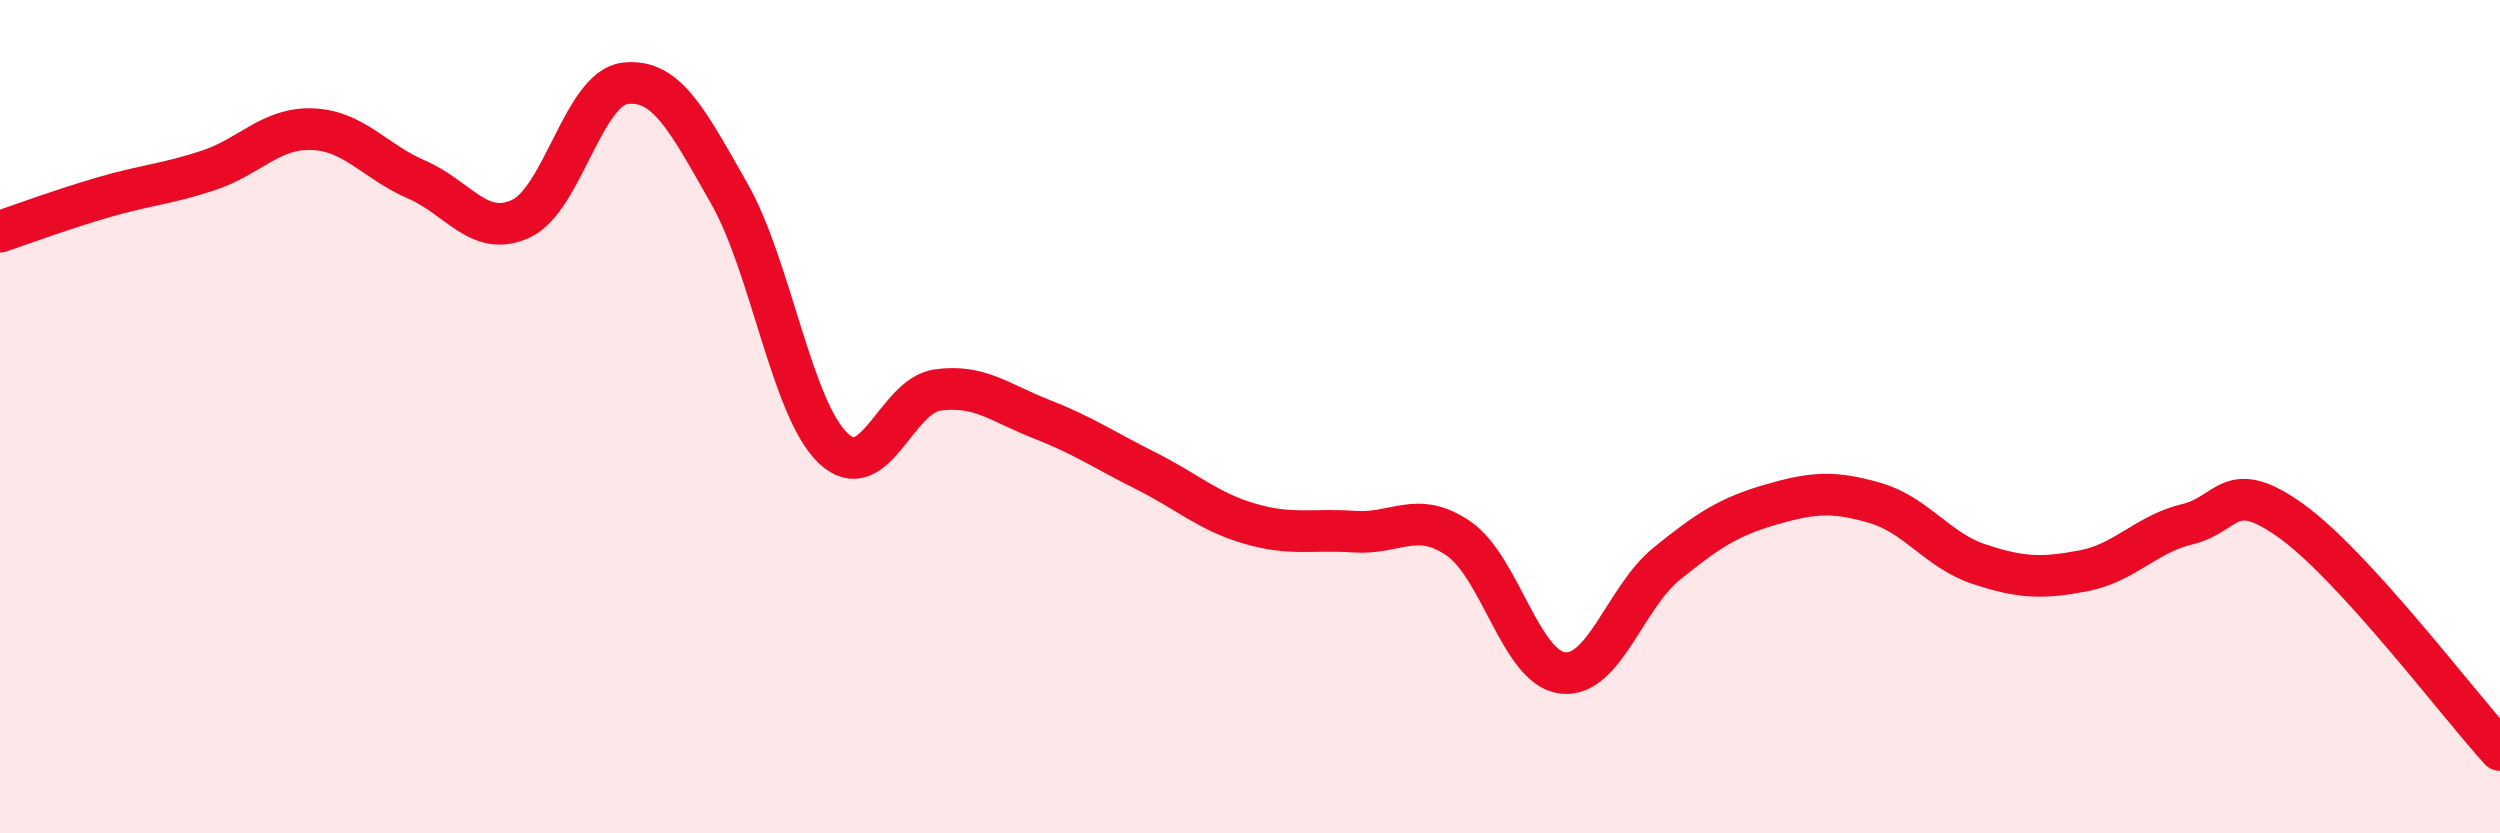 
    <svg width="60" height="20" viewBox="0 0 60 20" xmlns="http://www.w3.org/2000/svg">
      <path
        d="M 0,5.56 C 0.5,5.39 1.5,5.02 2.5,4.73 C 3.5,4.44 4,4.42 5,4.09 C 6,3.76 6.5,3.06 7.5,3.1 C 8.5,3.14 9,3.88 10,4.31 C 11,4.74 11.5,5.71 12.5,5.25 C 13.5,4.79 14,2.12 15,2 C 16,1.88 16.5,2.89 17.5,4.64 C 18.5,6.39 19,9.82 20,10.76 C 21,11.7 21.5,9.5 22.5,9.36 C 23.5,9.22 24,9.67 25,10.06 C 26,10.45 26.5,10.8 27.5,11.3 C 28.5,11.8 29,12.28 30,12.57 C 31,12.86 31.5,12.69 32.5,12.76 C 33.5,12.83 34,12.24 35,12.92 C 36,13.6 36.5,16.03 37.5,16.15 C 38.5,16.27 39,14.34 40,13.53 C 41,12.72 41.5,12.4 42.5,12.11 C 43.5,11.82 44,11.78 45,12.07 C 46,12.36 46.5,13.21 47.5,13.54 C 48.5,13.87 49,13.89 50,13.7 C 51,13.51 51.5,12.82 52.5,12.58 C 53.5,12.34 53.5,11.43 55,12.51 C 56.5,13.59 59,16.9 60,18L60 20L0 20Z"
        fill="#EB0A25"
        opacity="0.1"
        stroke-linecap="round"
        stroke-linejoin="round"
      />
      <path
        d="M 0,5.56 C 0.5,5.39 1.5,5.02 2.5,4.73 C 3.5,4.44 4,4.42 5,4.09 C 6,3.76 6.5,3.06 7.5,3.1 C 8.5,3.14 9,3.88 10,4.31 C 11,4.74 11.5,5.71 12.5,5.25 C 13.5,4.79 14,2.12 15,2 C 16,1.88 16.5,2.89 17.5,4.64 C 18.5,6.39 19,9.82 20,10.76 C 21,11.7 21.5,9.5 22.5,9.36 C 23.5,9.22 24,9.67 25,10.06 C 26,10.45 26.5,10.8 27.5,11.3 C 28.5,11.8 29,12.28 30,12.57 C 31,12.86 31.5,12.69 32.5,12.76 C 33.5,12.83 34,12.24 35,12.92 C 36,13.6 36.5,16.03 37.5,16.15 C 38.5,16.27 39,14.34 40,13.53 C 41,12.72 41.5,12.4 42.5,12.11 C 43.5,11.82 44,11.78 45,12.07 C 46,12.36 46.5,13.21 47.5,13.54 C 48.5,13.87 49,13.89 50,13.7 C 51,13.51 51.5,12.82 52.5,12.58 C 53.5,12.34 53.5,11.43 55,12.51 C 56.5,13.59 59,16.9 60,18"
        stroke="#EB0A25"
        stroke-width="1"
        fill="none"
        stroke-linecap="round"
        stroke-linejoin="round"
      />
    </svg>
  